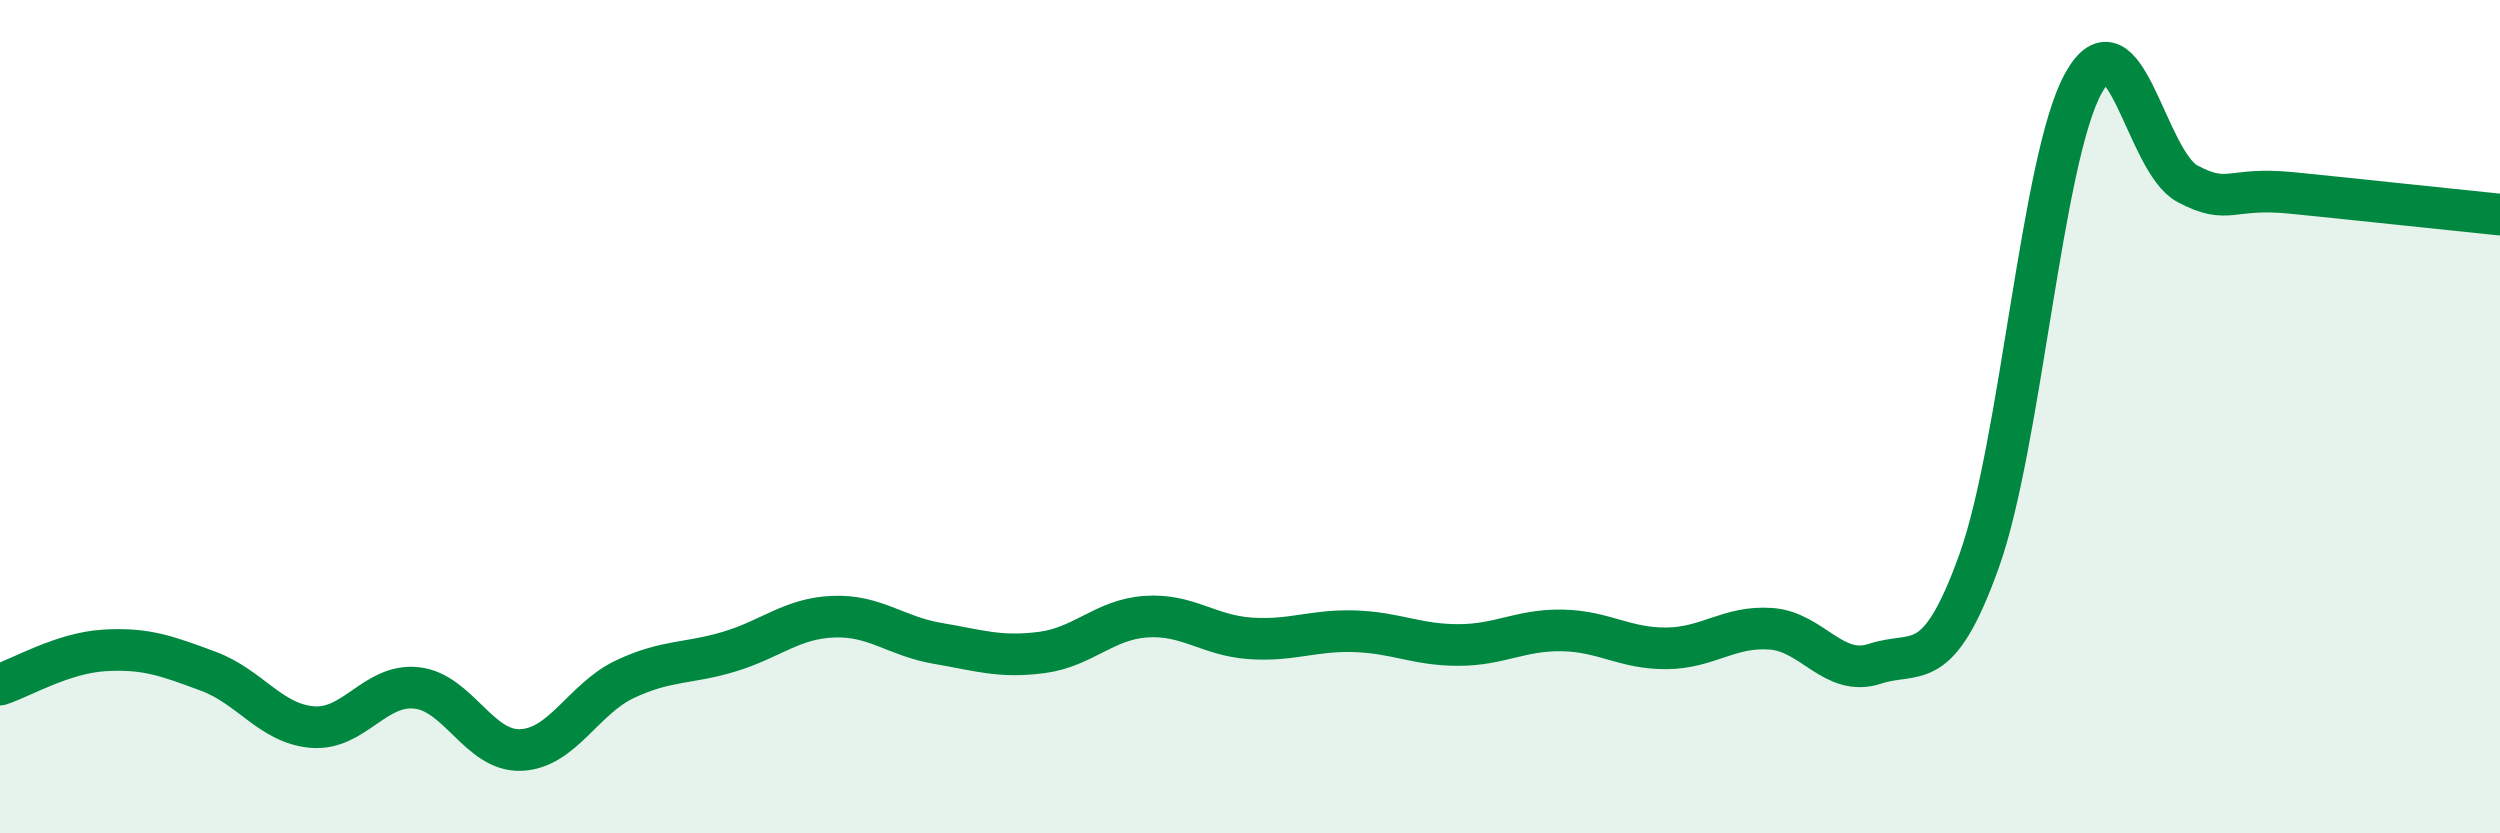 
    <svg width="60" height="20" viewBox="0 0 60 20" xmlns="http://www.w3.org/2000/svg">
      <path
        d="M 0,16.43 C 0.5,16.27 1.5,15.67 2.5,15.61 C 3.5,15.55 4,15.74 5,16.11 C 6,16.48 6.5,17.37 7.5,17.45 C 8.5,17.53 9,16.4 10,16.51 C 11,16.62 11.5,18.04 12.5,18 C 13.5,17.96 14,16.77 15,16.3 C 16,15.83 16.5,15.94 17.5,15.64 C 18.5,15.34 19,14.84 20,14.8 C 21,14.76 21.5,15.27 22.5,15.44 C 23.5,15.61 24,15.79 25,15.66 C 26,15.53 26.5,14.87 27.5,14.8 C 28.5,14.73 29,15.25 30,15.32 C 31,15.39 31.5,15.12 32.5,15.15 C 33.5,15.18 34,15.48 35,15.48 C 36,15.48 36.5,15.11 37.5,15.13 C 38.5,15.15 39,15.57 40,15.56 C 41,15.55 41.5,15.02 42.5,15.09 C 43.5,15.16 44,16.26 45,15.93 C 46,15.6 46.5,16.25 47.5,13.46 C 48.5,10.67 49,3.81 50,2 C 51,0.19 51.5,3.88 52.5,4.41 C 53.5,4.94 53.5,4.48 55,4.63 C 56.5,4.78 59,5.05 60,5.15L60 20L0 20Z"
        fill="#008740"
        opacity="0.1"
        stroke-linecap="round"
        stroke-linejoin="round"
      />
      <path
        d="M 0,16.43 C 0.5,16.27 1.5,15.67 2.5,15.61 C 3.5,15.55 4,15.74 5,16.11 C 6,16.48 6.5,17.37 7.5,17.45 C 8.5,17.53 9,16.4 10,16.51 C 11,16.62 11.5,18.04 12.5,18 C 13.5,17.96 14,16.77 15,16.3 C 16,15.83 16.5,15.94 17.5,15.64 C 18.5,15.34 19,14.84 20,14.8 C 21,14.76 21.5,15.27 22.5,15.44 C 23.5,15.61 24,15.79 25,15.66 C 26,15.53 26.5,14.87 27.5,14.8 C 28.5,14.73 29,15.25 30,15.32 C 31,15.39 31.5,15.12 32.5,15.15 C 33.5,15.18 34,15.48 35,15.48 C 36,15.48 36.5,15.11 37.5,15.13 C 38.5,15.15 39,15.57 40,15.56 C 41,15.55 41.5,15.02 42.5,15.09 C 43.5,15.16 44,16.26 45,15.93 C 46,15.6 46.5,16.25 47.5,13.46 C 48.5,10.67 49,3.81 50,2 C 51,0.19 51.5,3.88 52.5,4.41 C 53.5,4.94 53.5,4.48 55,4.63 C 56.5,4.78 59,5.05 60,5.15"
        stroke="#008740"
        stroke-width="1"
        fill="none"
        stroke-linecap="round"
        stroke-linejoin="round"
      />
    </svg>
  